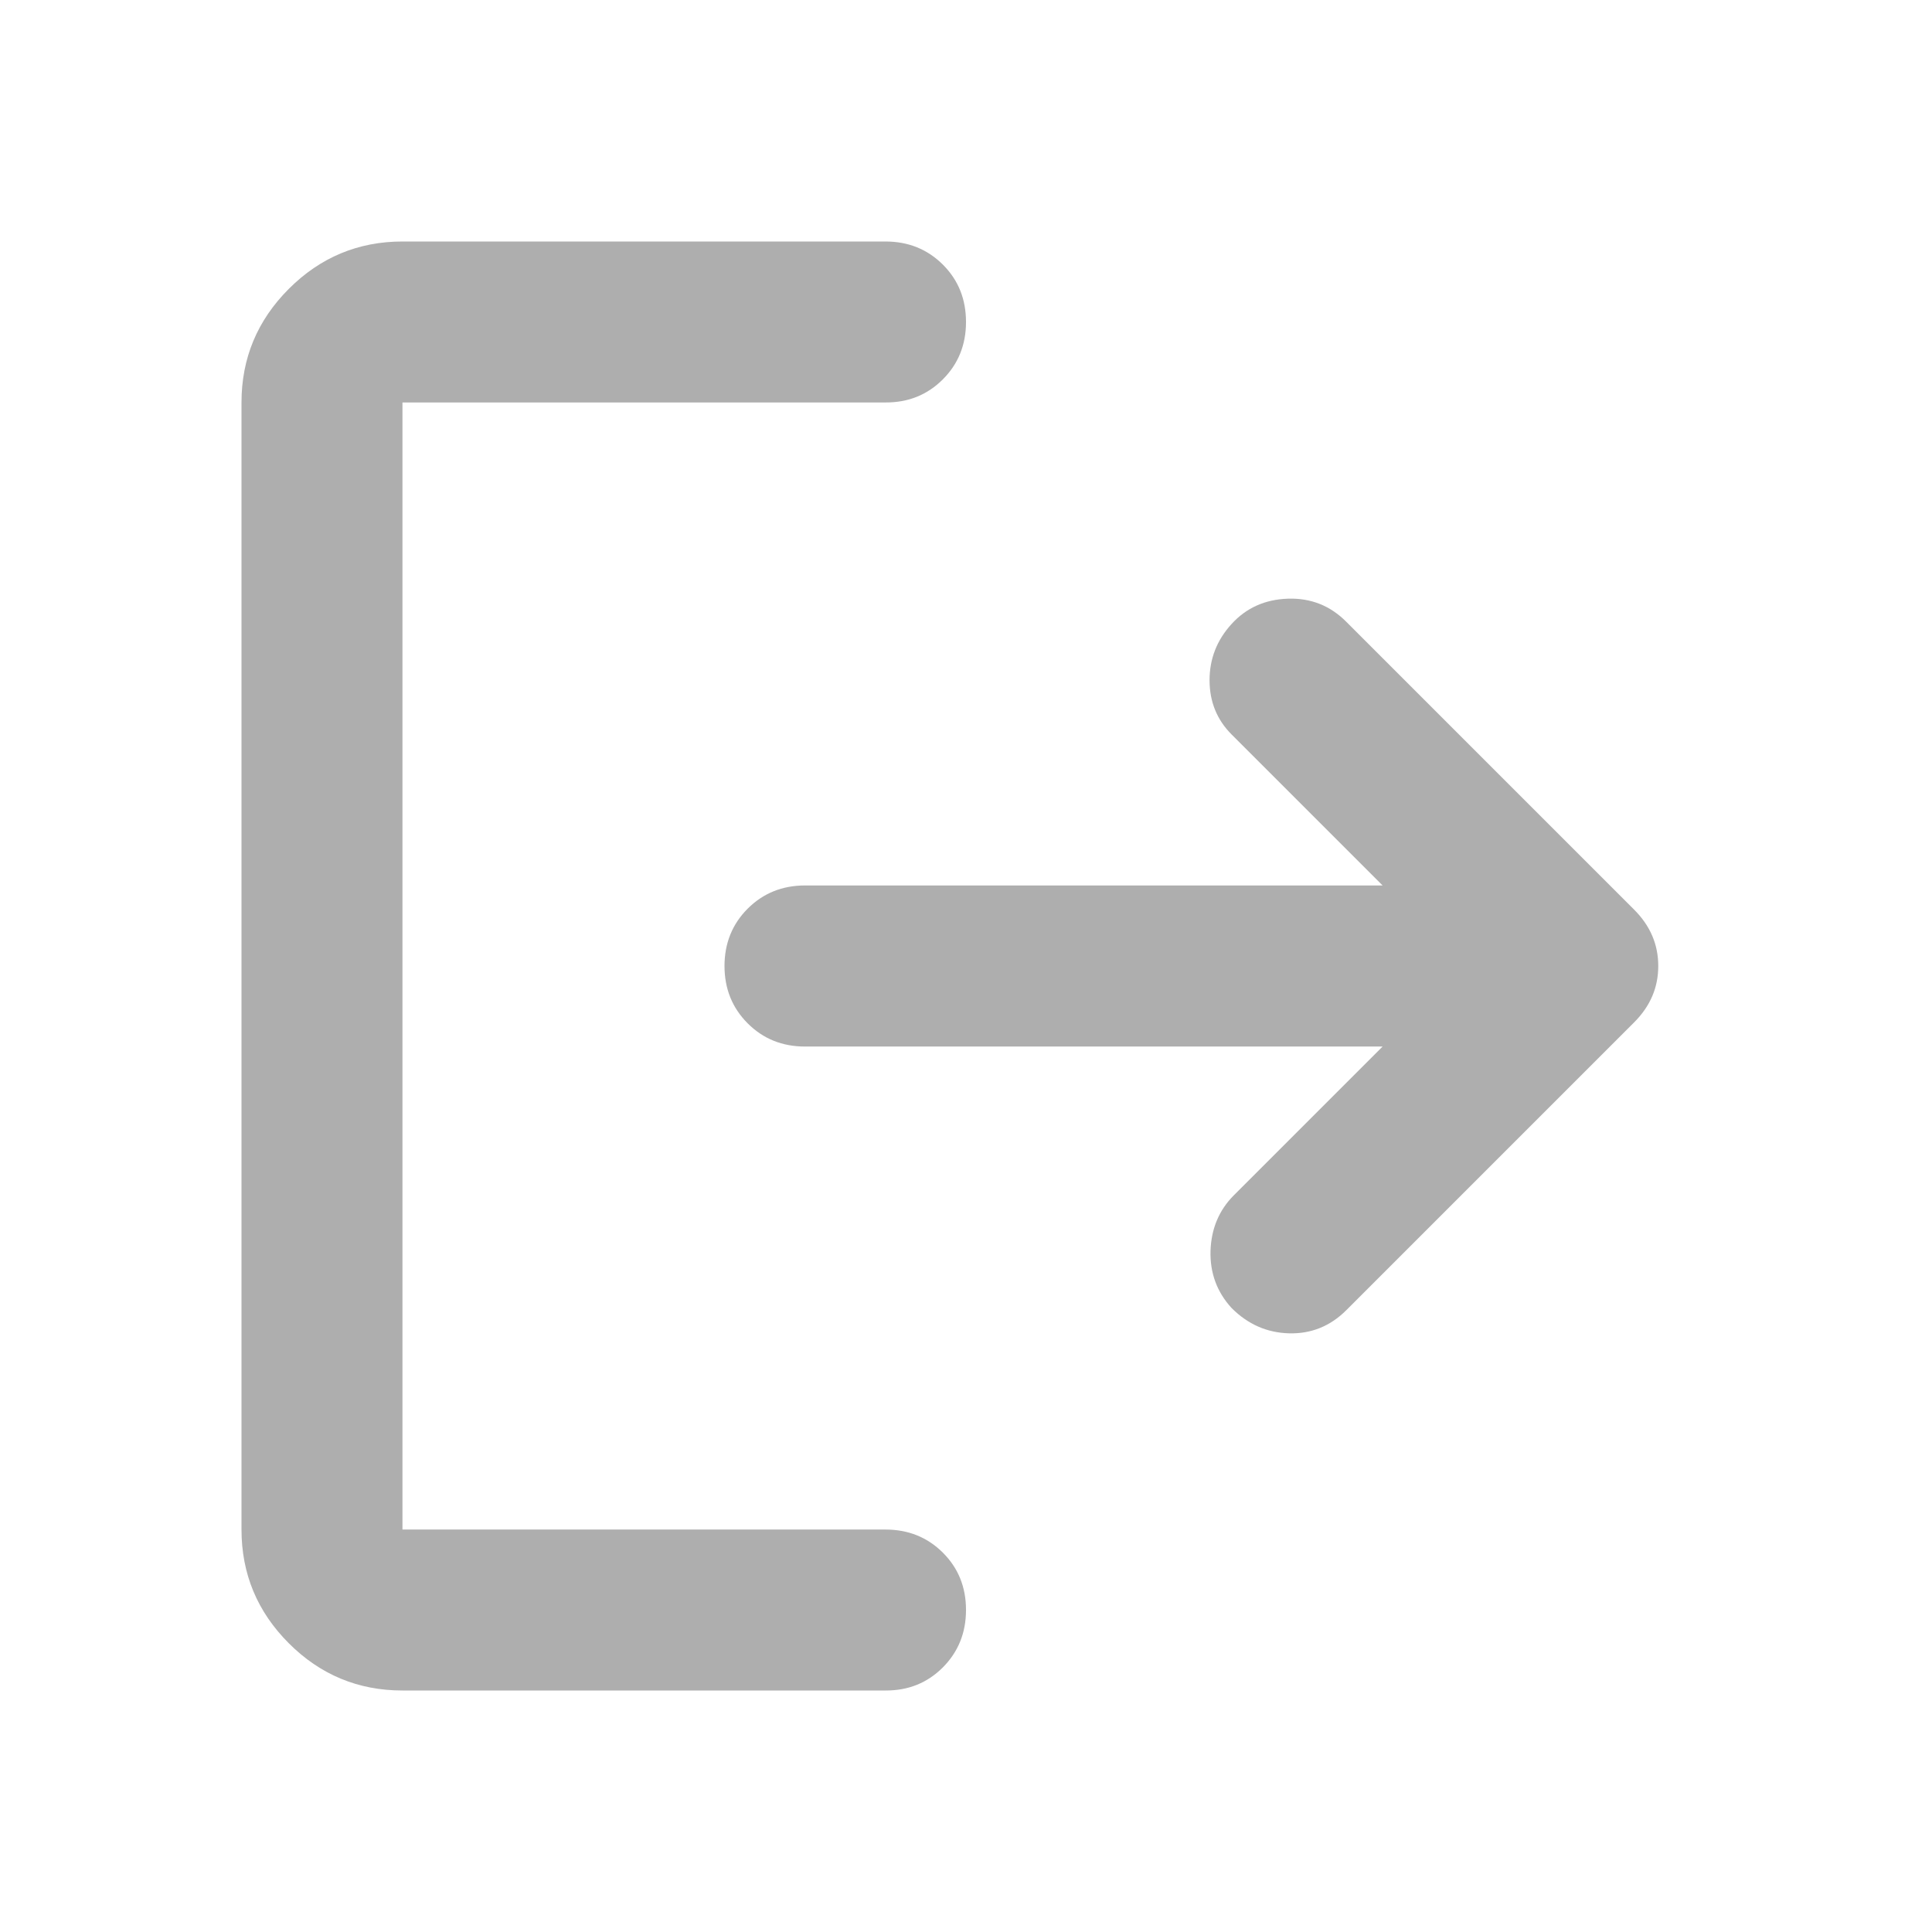 <svg width="16" height="16" viewBox="0 0 16 16" fill="none" xmlns="http://www.w3.org/2000/svg">
<path d="M3.333 14C2.967 14 2.653 13.87 2.392 13.609C2.131 13.348 2 13.034 2 12.667V3.333C2 2.967 2.131 2.653 2.392 2.392C2.653 2.131 2.967 2 3.333 2H7.333C7.522 2 7.681 2.064 7.809 2.192C7.937 2.32 8 2.478 8 2.667C8 2.855 7.936 3.014 7.808 3.142C7.68 3.27 7.522 3.334 7.333 3.333H3.333V12.667H7.333C7.522 12.667 7.681 12.731 7.809 12.859C7.937 12.987 8 13.145 8 13.333C8 13.522 7.936 13.68 7.808 13.809C7.68 13.937 7.522 14.001 7.333 14H3.333ZM11.45 8.667H6.667C6.478 8.667 6.32 8.603 6.192 8.475C6.064 8.347 6 8.188 6 8C6 7.812 6.064 7.653 6.192 7.525C6.32 7.397 6.479 7.333 6.667 7.333H11.45L10.2 6.083C10.078 5.961 10.017 5.811 10.017 5.633C10.017 5.456 10.078 5.3 10.2 5.167C10.322 5.033 10.478 4.964 10.667 4.958C10.856 4.952 11.017 5.016 11.15 5.15L13.533 7.533C13.667 7.667 13.733 7.822 13.733 8C13.733 8.178 13.667 8.333 13.533 8.467L11.15 10.85C11.017 10.983 10.858 11.047 10.675 11.042C10.492 11.037 10.334 10.967 10.2 10.833C10.078 10.7 10.02 10.542 10.025 10.359C10.031 10.176 10.095 10.023 10.217 9.9L11.45 8.667Z" fill="#AEAEAE"/>
</svg>
